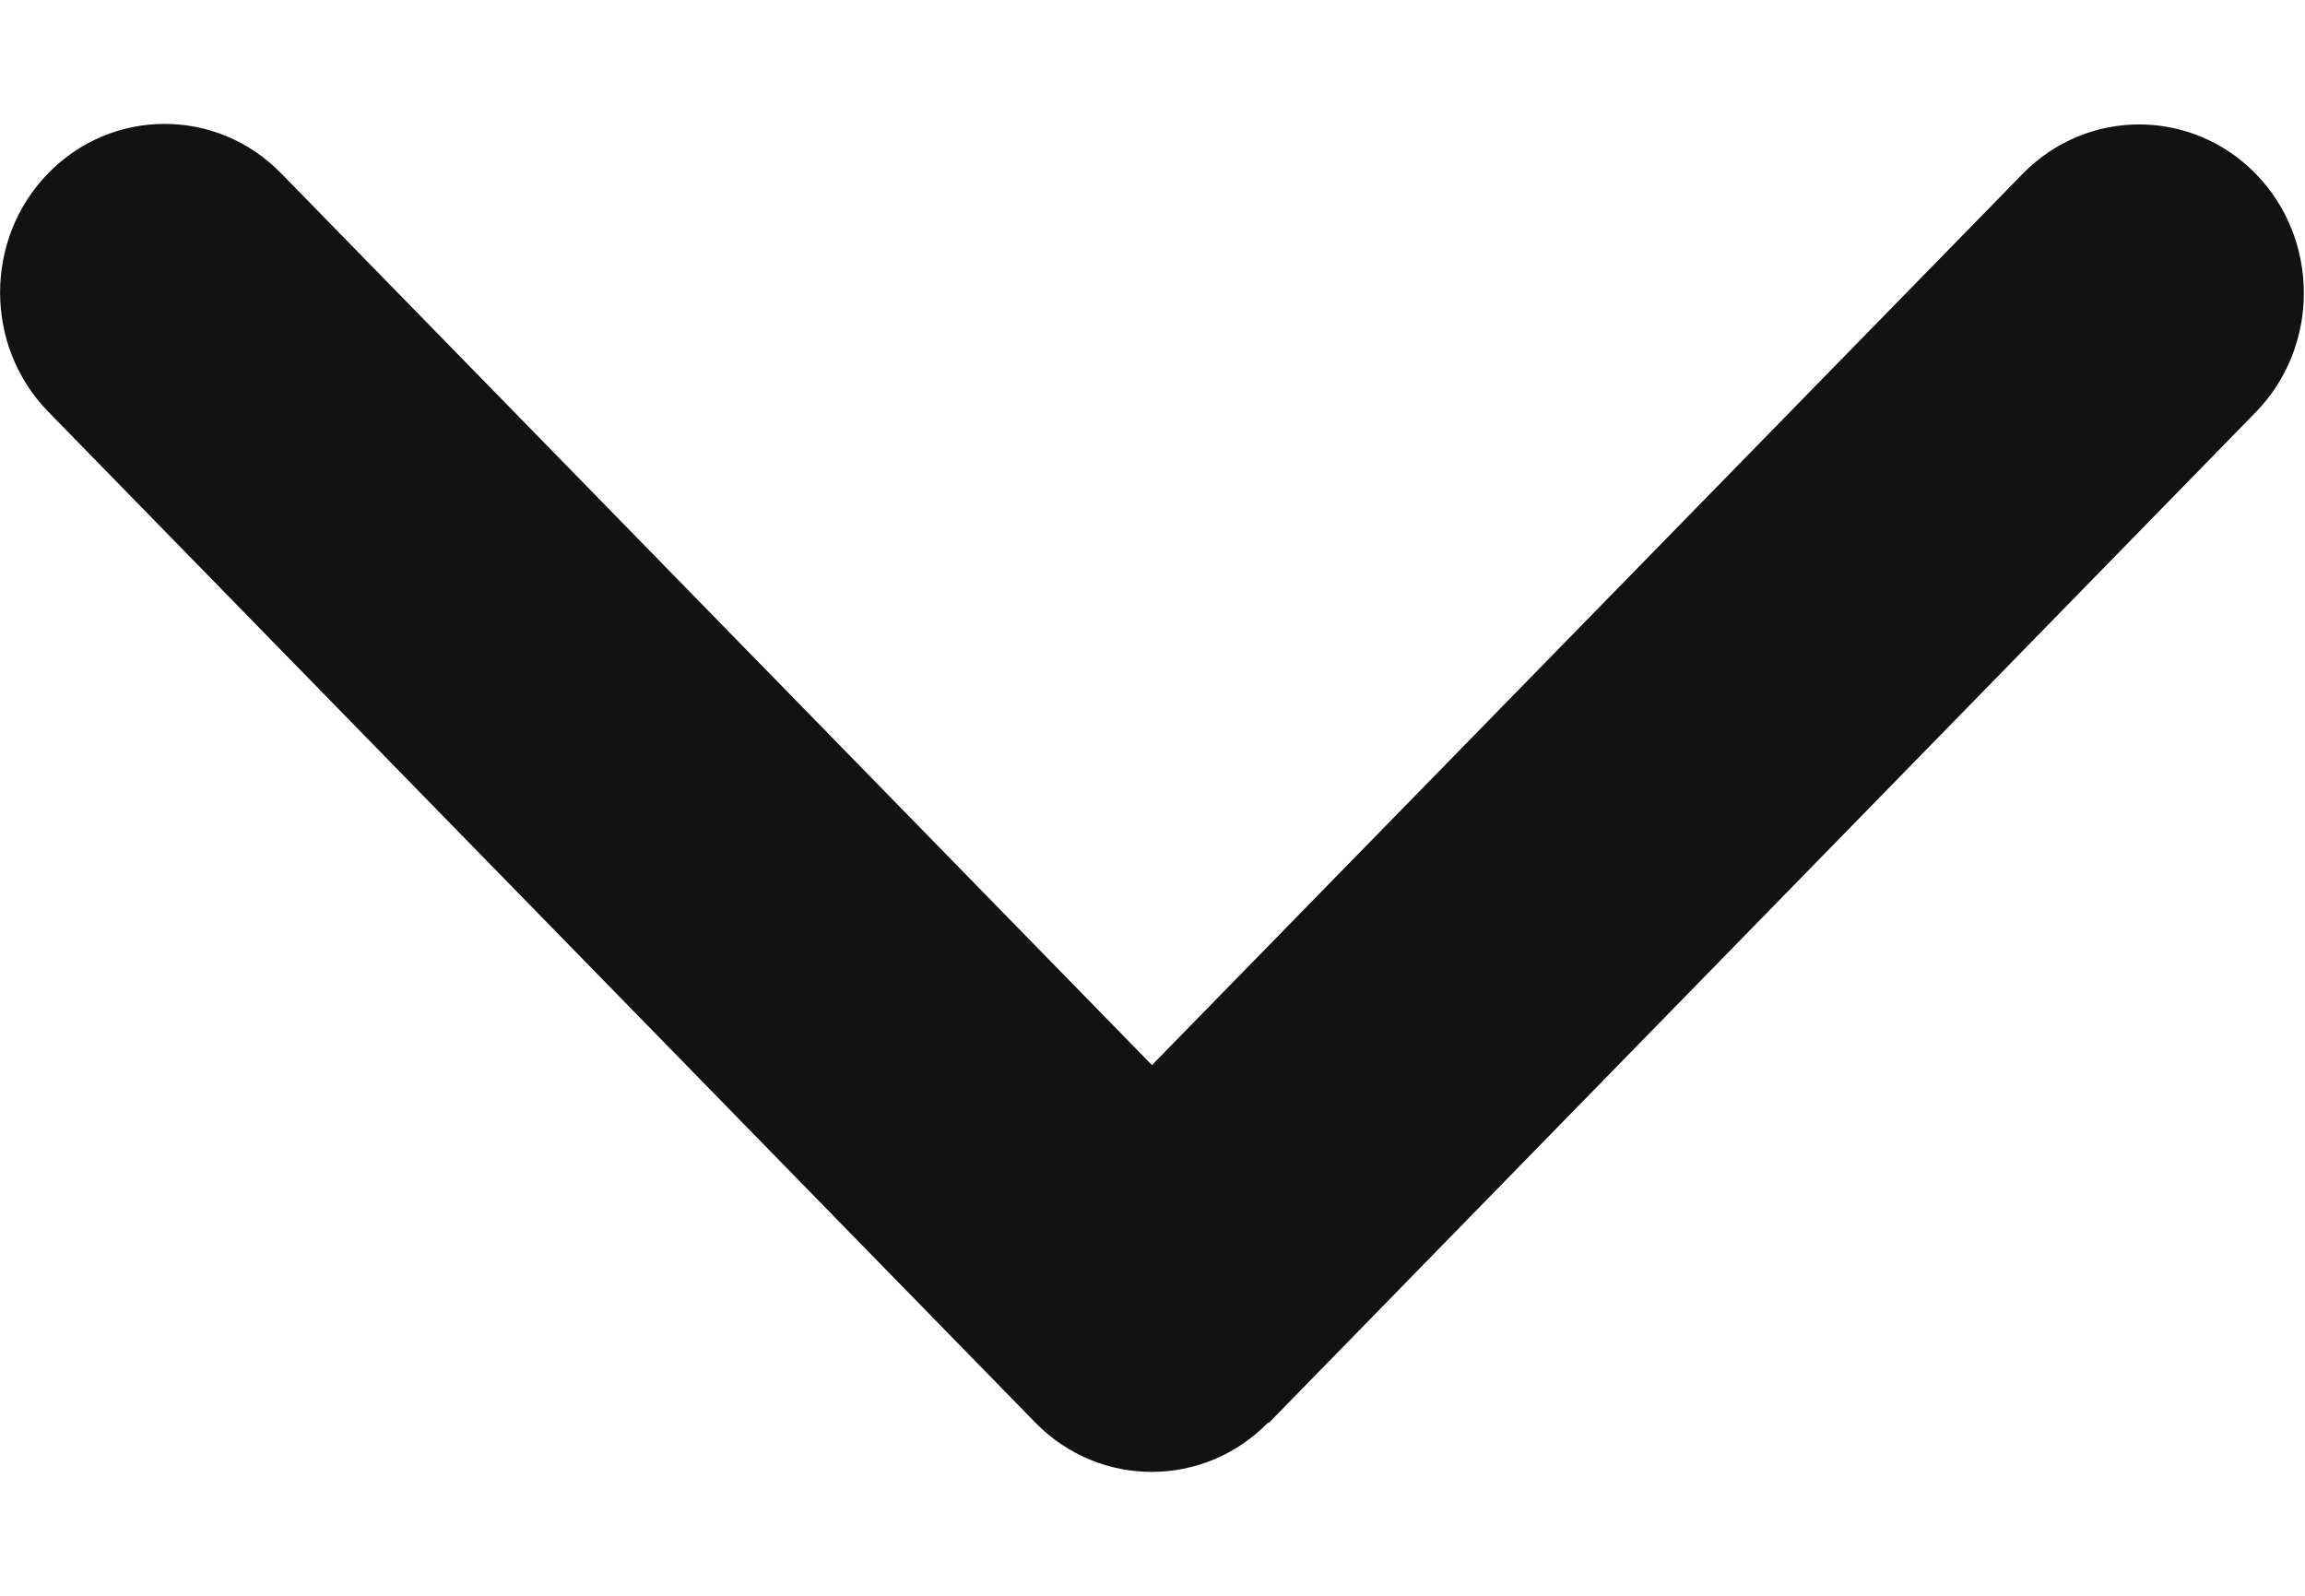 <svg width="13" height="9" viewBox="0 0 13 9" fill="none" xmlns="http://www.w3.org/2000/svg">
<path d="M7.152 8.023C6.79 8.394 6.201 8.394 5.839 8.023L0.272 2.322C-0.09 1.951 -0.09 1.348 0.272 0.977C0.634 0.606 1.223 0.606 1.585 0.977L6.497 6.007L11.408 0.98C11.771 0.609 12.359 0.609 12.722 0.98C13.084 1.351 13.084 1.954 12.722 2.325L7.155 8.026L7.152 8.023Z" fill="#121212"/>
</svg>
